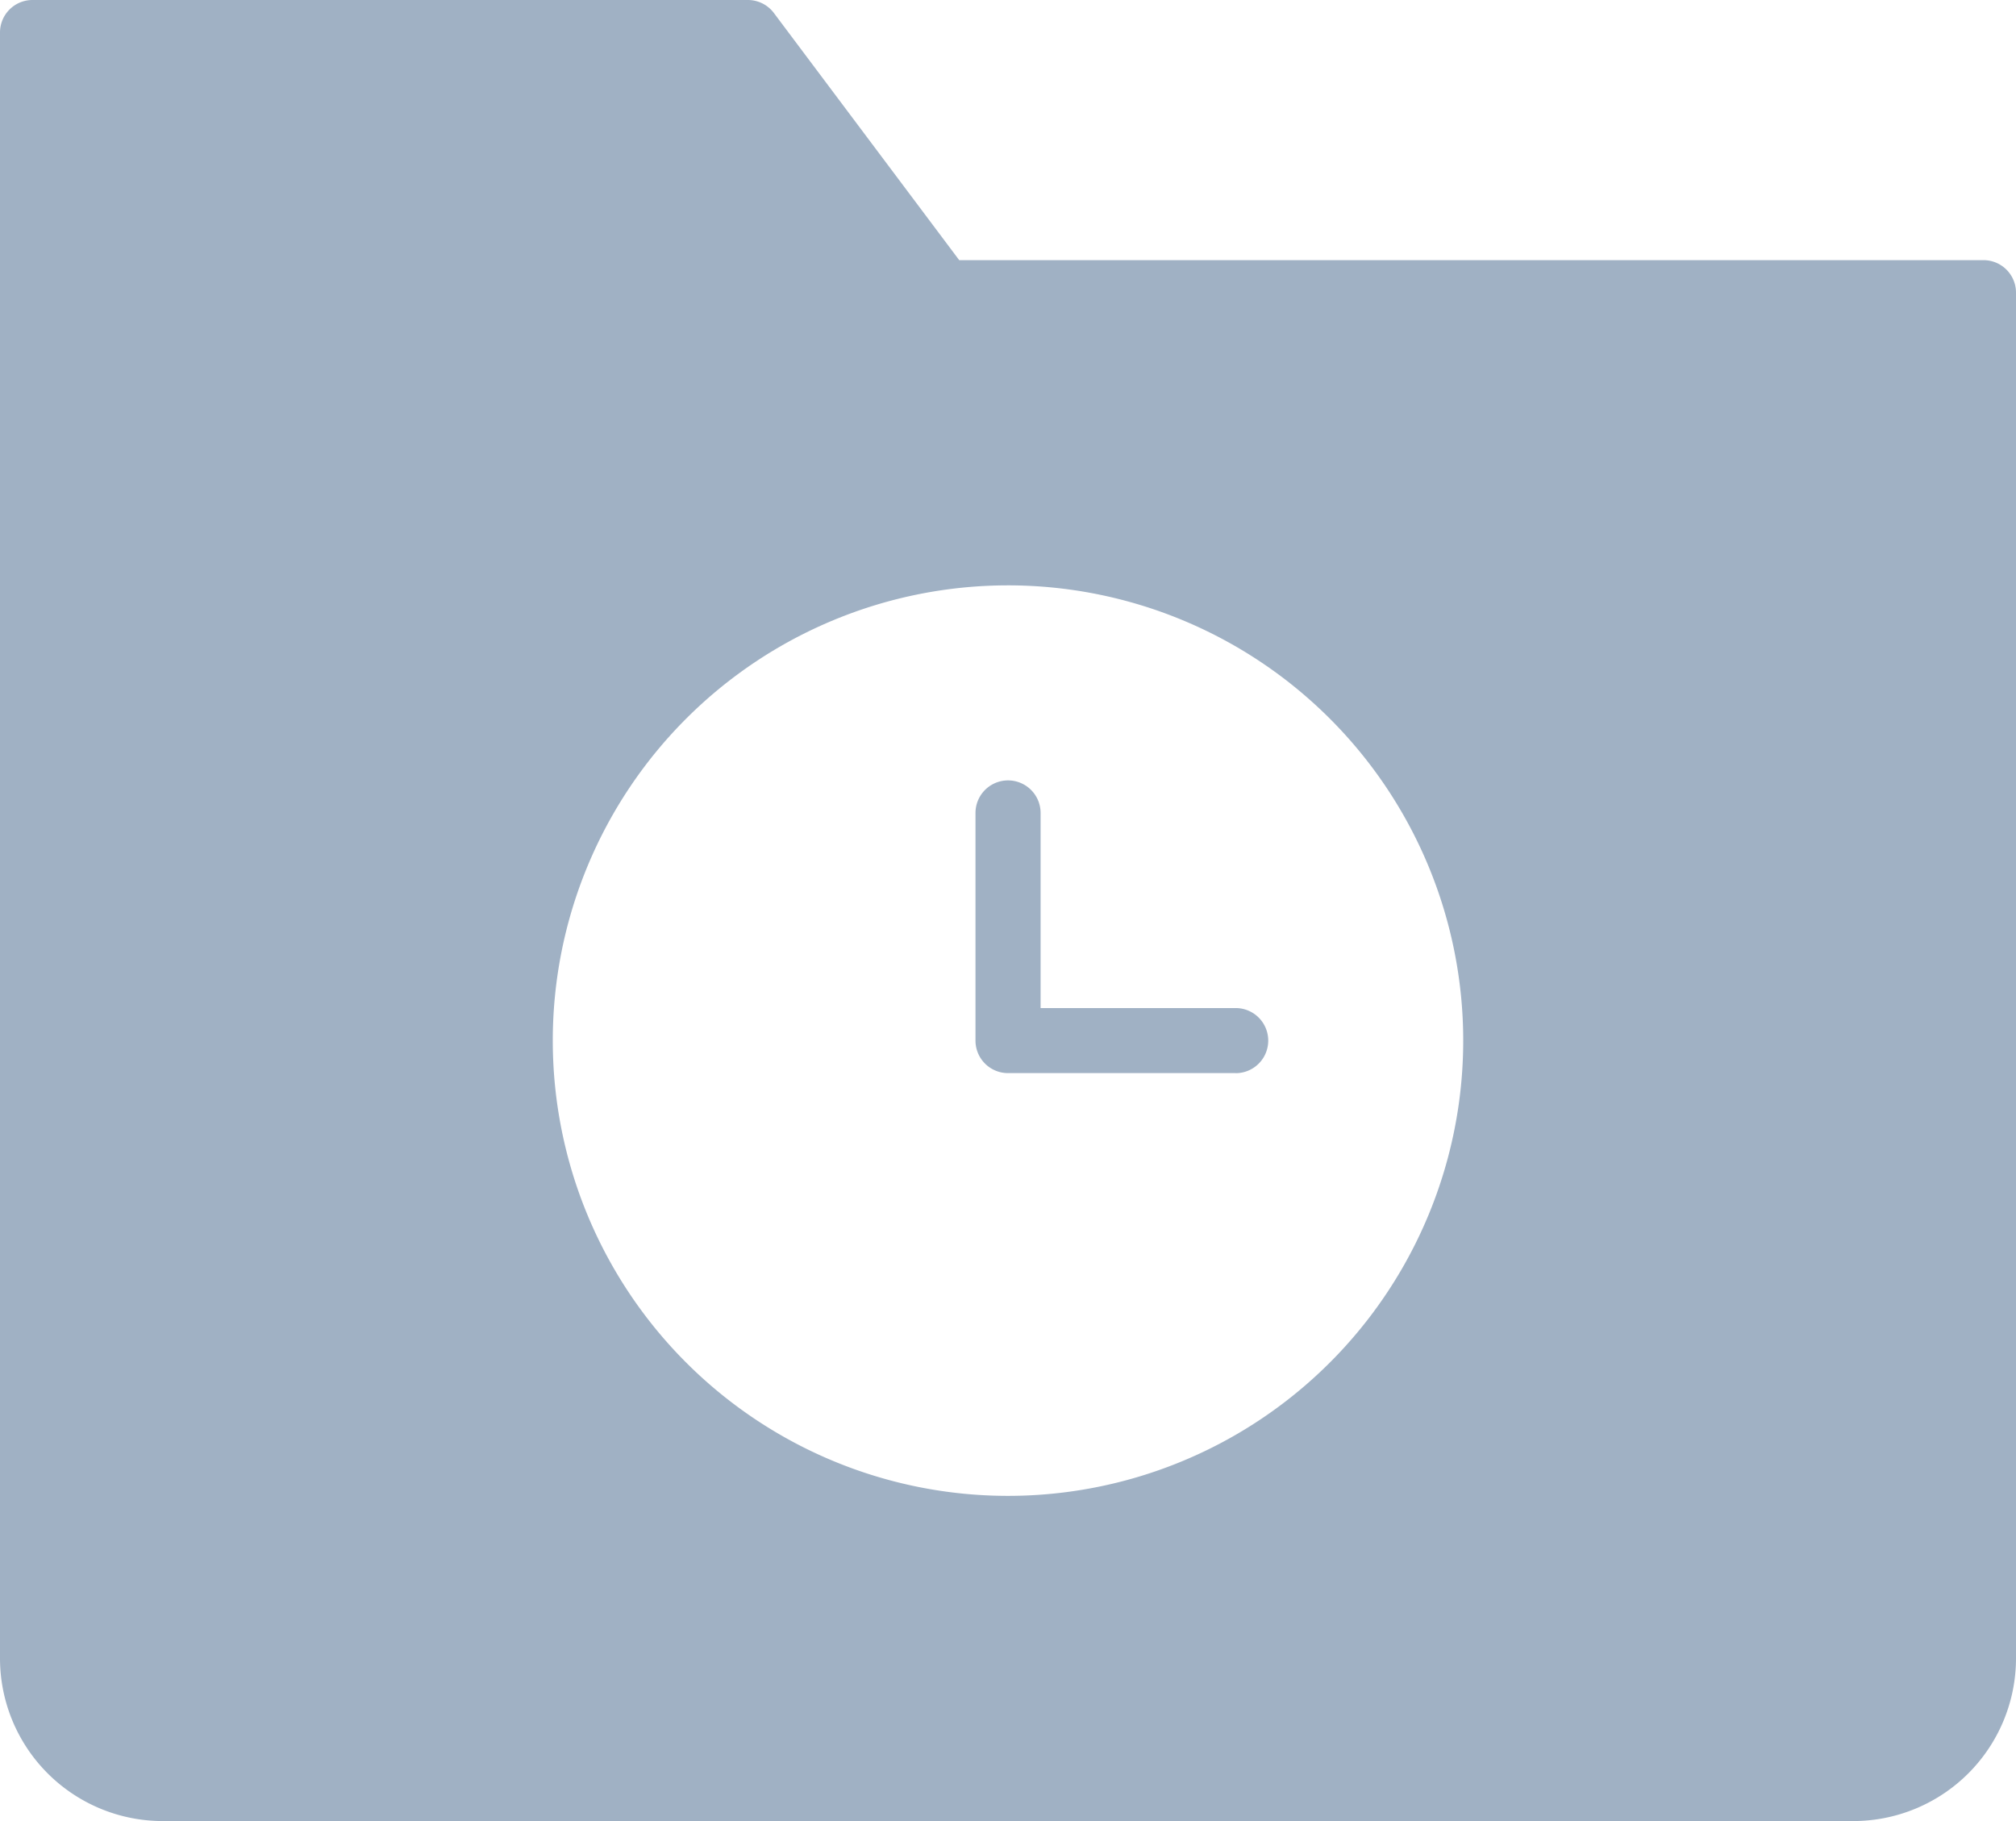 <?xml version="1.0" encoding="utf-8"?>
<svg xmlns="http://www.w3.org/2000/svg" width="96" height="86.71" viewBox="0 0 96 86.71">
  <defs>
    <style>.a{fill:#a0b1c4;}</style>
  </defs>
  <g transform="translate(-1 -4)">
    <path class="a" d="M95.452,16.387H46.677L37.852,4.619A1.55,1.55,0,0,0,36.613,4H2.548A1.547,1.547,0,0,0,1,5.548V82.968A7.751,7.751,0,0,0,8.742,90.71H89.258A7.751,7.751,0,0,0,97,82.968V17.935A1.547,1.547,0,0,0,95.452,16.387ZM49,75.226A21.677,21.677,0,1,1,70.677,53.548,21.677,21.677,0,0,1,49,75.226Z"/>
    <path class="a" d="M43.387,41.935H32.548A1.547,1.547,0,0,1,31,40.387V29.548a1.548,1.548,0,0,1,3.1,0v9.29h9.29a1.548,1.548,0,1,1,0,3.1Z" transform="translate(16.452 13.161)"/>
  </g>
</svg>